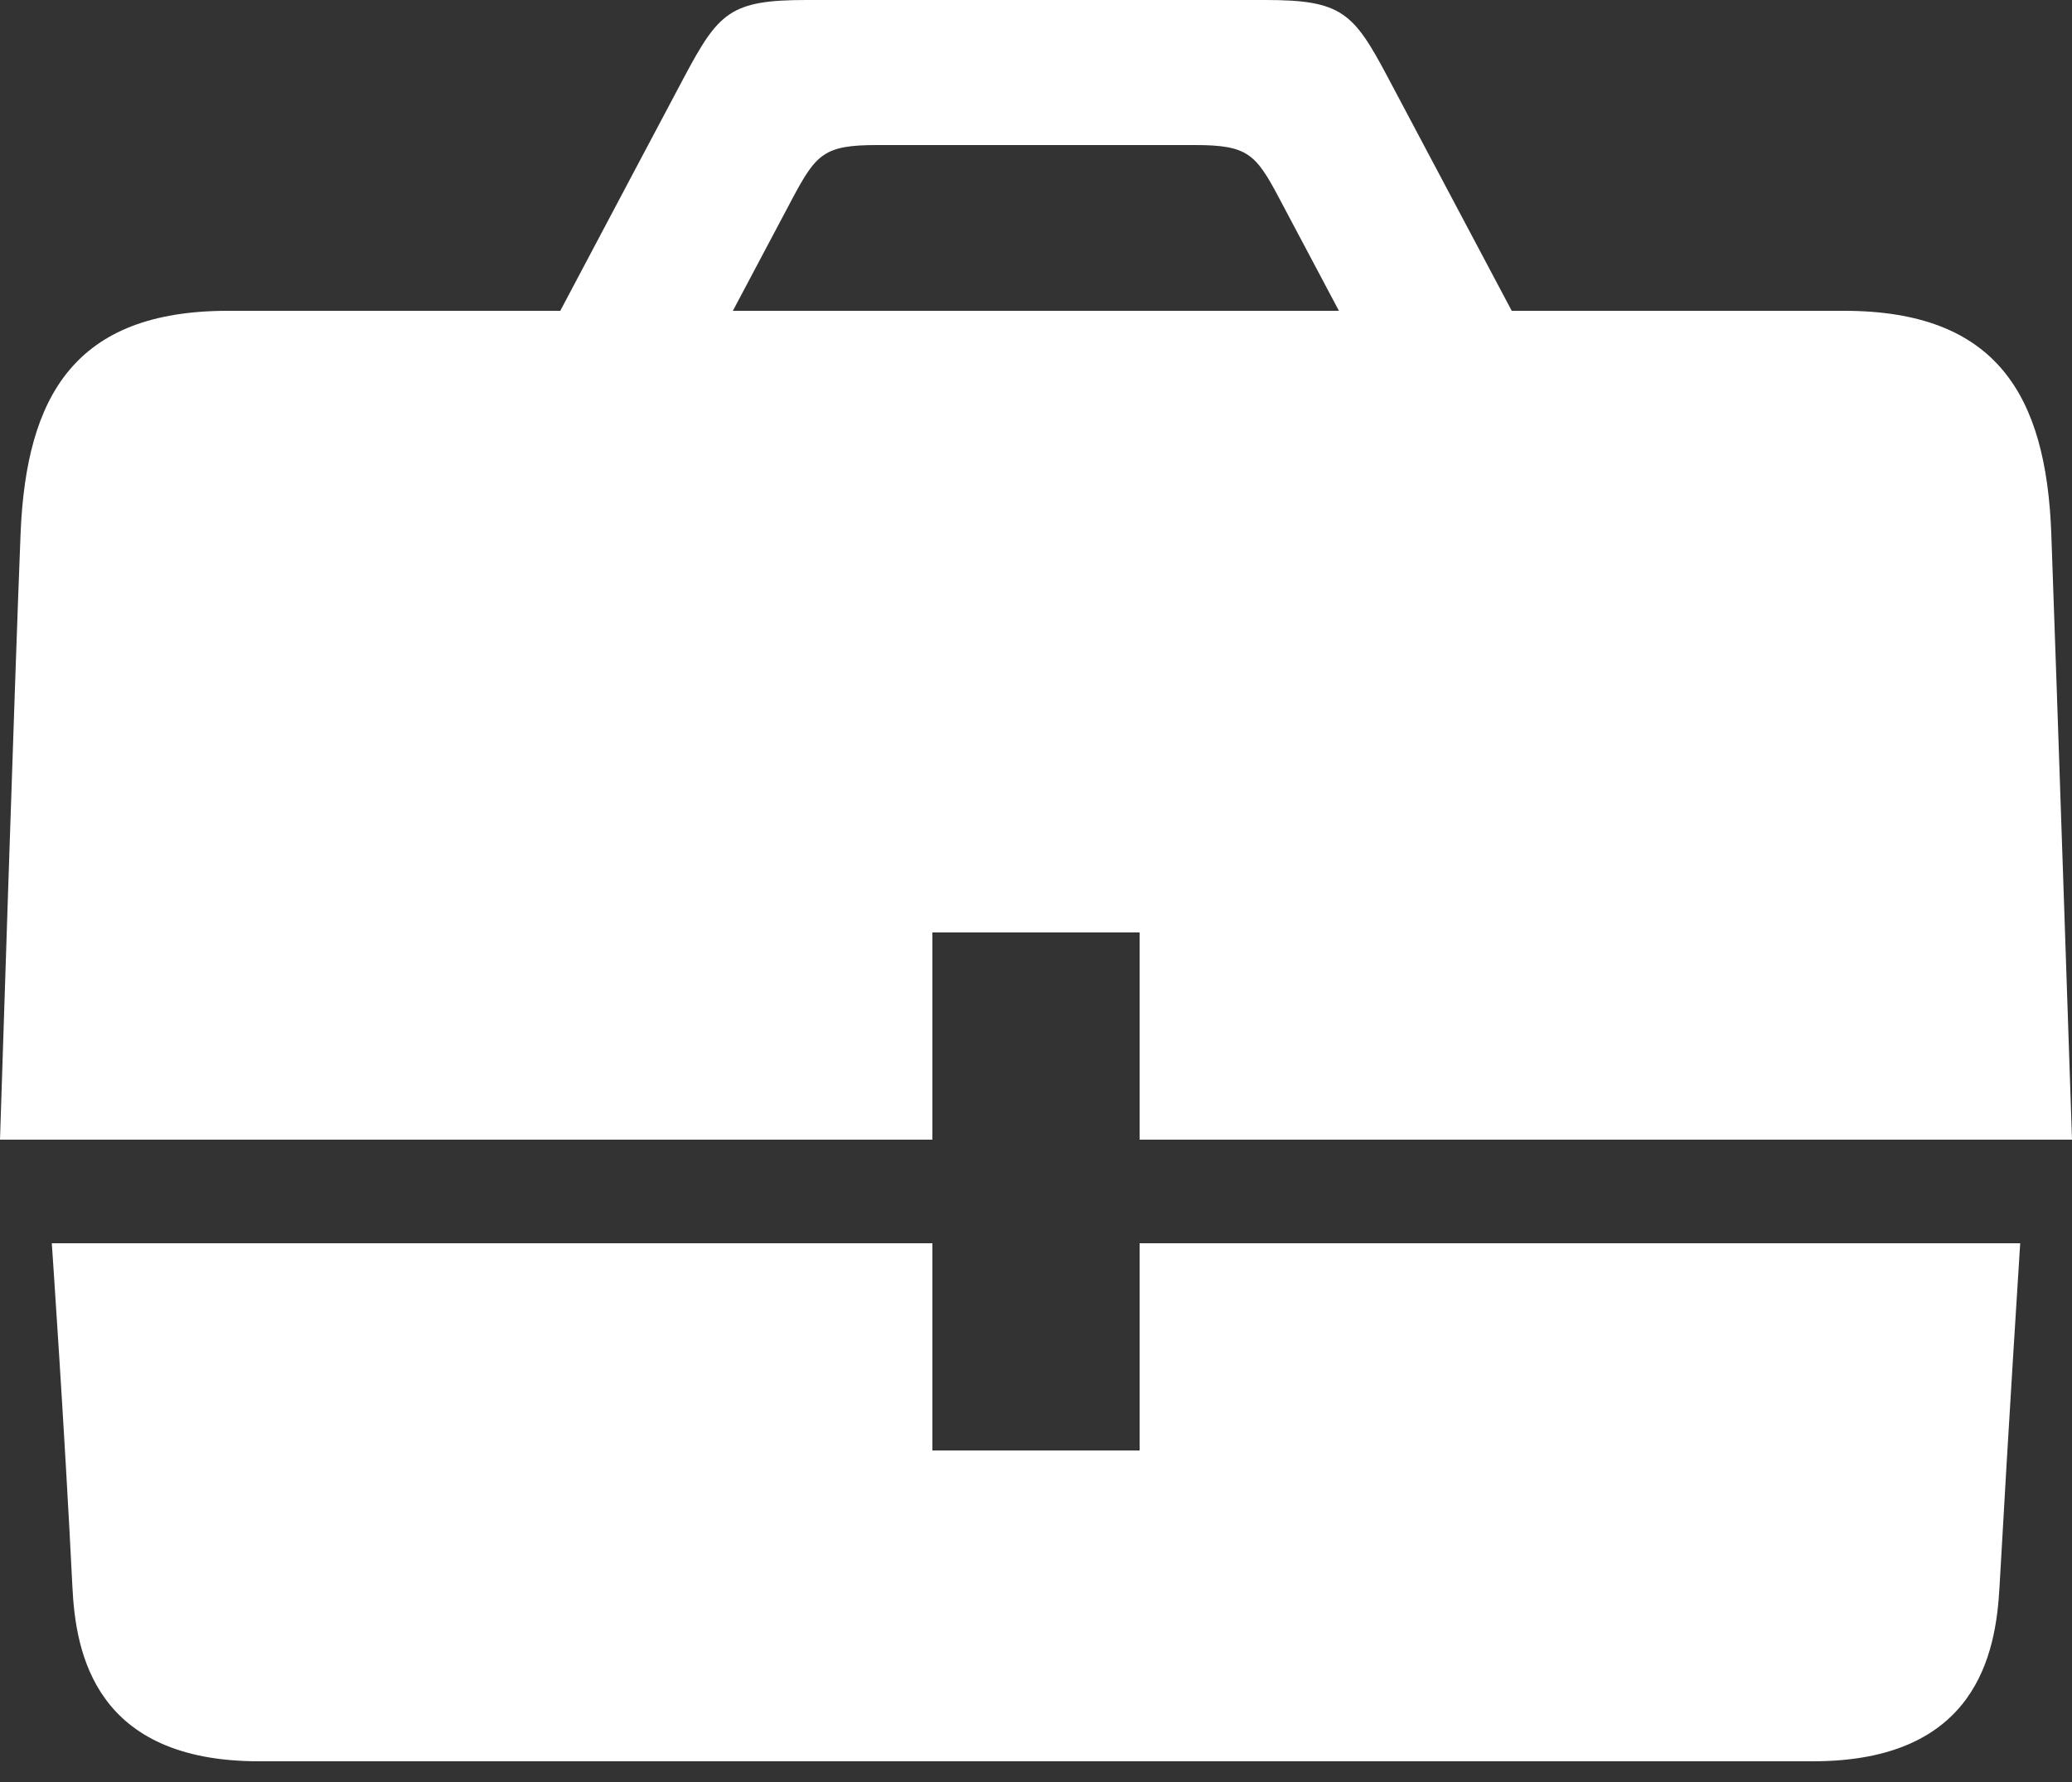 <?xml version="1.0" encoding="UTF-8"?>
<svg width="50px" height="43px" viewBox="0 0 50 43" version="1.1" xmlns="http://www.w3.org/2000/svg" xmlns:xlink="http://www.w3.org/1999/xlink">
    <rect x="0" y="0" width="50" height="43" fill="#333333" stroke="none"/>
    <title>Shape</title>
    <g id="Page-1" stroke="none" stroke-width="1" fill="none" fill-rule="evenodd">
        <g id="Home-V4" transform="translate(-283, -3133)" fill="#FFFFFF" fill-rule="nonzero">
            <g id="briefcase" transform="translate(283, 3133)">
                <path d="M22.5,22.5 L27.5,22.5 L27.5,27.5 L50,27.5 C50,27.5 49.627,16.352 49.5,12.865 C49.375,9.55 48.188,7.5 44.5,7.5 L36.48,7.5 L33.487,1.86 C32.66,0.302 32.377,0 30.54,0 L19.457,0 C17.62,0 17.34,0.302 16.51,1.86 C16.098,2.638 14.76,5.155 13.52,7.5 L5.497,7.5 C1.808,7.5 0.635,9.55 0.497,12.865 C0.362,16.183 0,27.5 0,27.5 L22.5,27.5 L22.5,22.5 Z M19.122,4.79 C19.698,3.71 19.892,3.5 21.165,3.5 L28.832,3.5 C30.105,3.5 30.302,3.71 30.872,4.79 L32.31,7.5 L17.685,7.5 L19.122,4.79 Z M27.5,35 L22.5,35 L22.5,30 L1.25,30 C1.25,30 1.56,34.492 1.748,38.305 C1.825,39.888 2.292,42.5 6.247,42.5 L43.75,42.5 C47.705,42.5 48.163,39.883 48.25,38.305 C48.468,34.385 48.75,30 48.75,30 L27.5,30 L27.5,35 Z" id="Shape"></path>
            </g>
        </g>
    </g>
</svg>